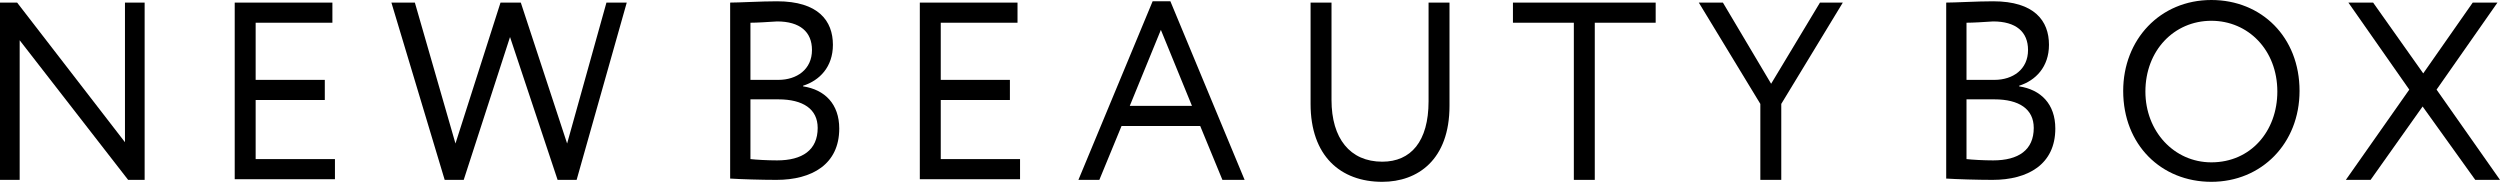 <svg width="220" height="16" viewBox="0 0 220 16" fill="none" xmlns="http://www.w3.org/2000/svg">
<path d="M11.276 15.829L1.731 3.543V15.829H0V0.229H1.507L10.997 12.514V0.229H12.728V15.829H11.276Z" fill="black"/>
<path d="M20.655 0.229H29.251V2H22.497V7.029H28.582V8.8H22.497V14H29.475V15.771H20.655V0.229Z" fill="black"/>
<path d="M50.743 15.829H49.069L44.882 3.257L40.807 15.829H39.132L34.443 0.229H36.508L40.081 12.629L44.045 0.229H45.831L49.906 12.629L53.367 0.229H55.154L50.743 15.829Z" fill="black"/>
<path d="M64.197 0.229C65.034 0.229 66.988 0.114 68.384 0.114C72.012 0.114 73.296 1.829 73.296 3.943C73.296 5.886 72.124 7.086 70.672 7.543V7.6C72.57 7.886 73.854 9.143 73.854 11.314C73.854 14.457 71.454 15.829 68.328 15.829C66.988 15.829 65.146 15.771 64.253 15.714V0.229H64.197ZM66.039 2V7.029H68.495C70.114 7.029 71.454 6.114 71.454 4.4C71.454 2.8 70.393 1.886 68.384 1.886C67.49 1.943 66.597 2 66.039 2ZM66.039 8.686V14C66.541 14.057 67.546 14.114 68.384 14.114C70.617 14.114 71.956 13.2 71.956 11.257C71.956 9.6 70.672 8.743 68.495 8.743H66.039V8.686Z" fill="black"/>
<path d="M80.944 0.229H89.541V2H82.786V7.029H88.871V8.8H82.786V14H89.764V15.771H80.944V0.229Z" fill="black"/>
<path d="M101.431 0.114H102.994L109.526 15.829H107.572L105.618 11.086H98.696L96.742 15.829H94.9L101.431 0.114ZM99.421 9.314H104.892L102.157 2.629L99.421 9.314Z" fill="black"/>
<path d="M127.556 9.314C127.556 14.057 124.765 16 121.639 16C117.955 16 115.331 13.714 115.331 9.143V0.229H117.173V8.8C117.173 12.171 118.792 14.229 121.639 14.229C124.151 14.229 125.714 12.457 125.714 8.914V0.229H127.556V9.314Z" fill="black"/>
<path d="M133.195 0.229H145.699V2H140.34V15.829H138.498V2H133.139V0.229H133.195Z" fill="black"/>
<path d="M156.752 9.143V15.829H154.91V9.143L149.495 0.229H151.616L155.859 7.371L160.157 0.229H162.167L156.752 9.143Z" fill="black"/>
<path d="M171.21 0.229C172.048 0.229 174.002 0.114 175.397 0.114C179.026 0.114 180.31 1.829 180.31 3.943C180.31 5.886 179.137 7.086 177.686 7.543V7.6C179.584 7.886 180.868 9.143 180.868 11.314C180.868 14.457 178.467 15.829 175.341 15.829C174.002 15.829 172.159 15.771 171.266 15.714V0.229H171.21ZM173.052 2V7.029H175.509C177.128 7.029 178.467 6.114 178.467 4.4C178.467 2.8 177.407 1.886 175.397 1.886C174.56 1.943 173.611 2 173.052 2ZM173.052 8.686V14C173.555 14.057 174.56 14.114 175.397 14.114C177.63 14.114 178.97 13.2 178.97 11.257C178.97 9.6 177.686 8.743 175.509 8.743H173.052V8.686Z" fill="black"/>
<path d="M194.6 0C199.01 0 202.36 3.257 202.36 8C202.36 12.629 199.01 16 194.6 16C190.19 16 186.841 12.743 186.841 8C186.841 3.486 190.079 0 194.6 0ZM194.6 14.286C198.061 14.286 200.406 11.543 200.406 8.057C200.406 4.4 197.838 1.829 194.6 1.829C191.307 1.829 188.795 4.457 188.795 8.057C188.795 11.543 191.307 14.286 194.6 14.286Z" fill="black"/>
<path d="M214.418 7.886L220 15.829H217.823L213.19 9.371L208.612 15.829H206.435L212.017 7.886L206.658 0.229H208.835L213.245 6.457L217.6 0.229H219.777L214.418 7.886Z" fill="black"/>
</svg>
